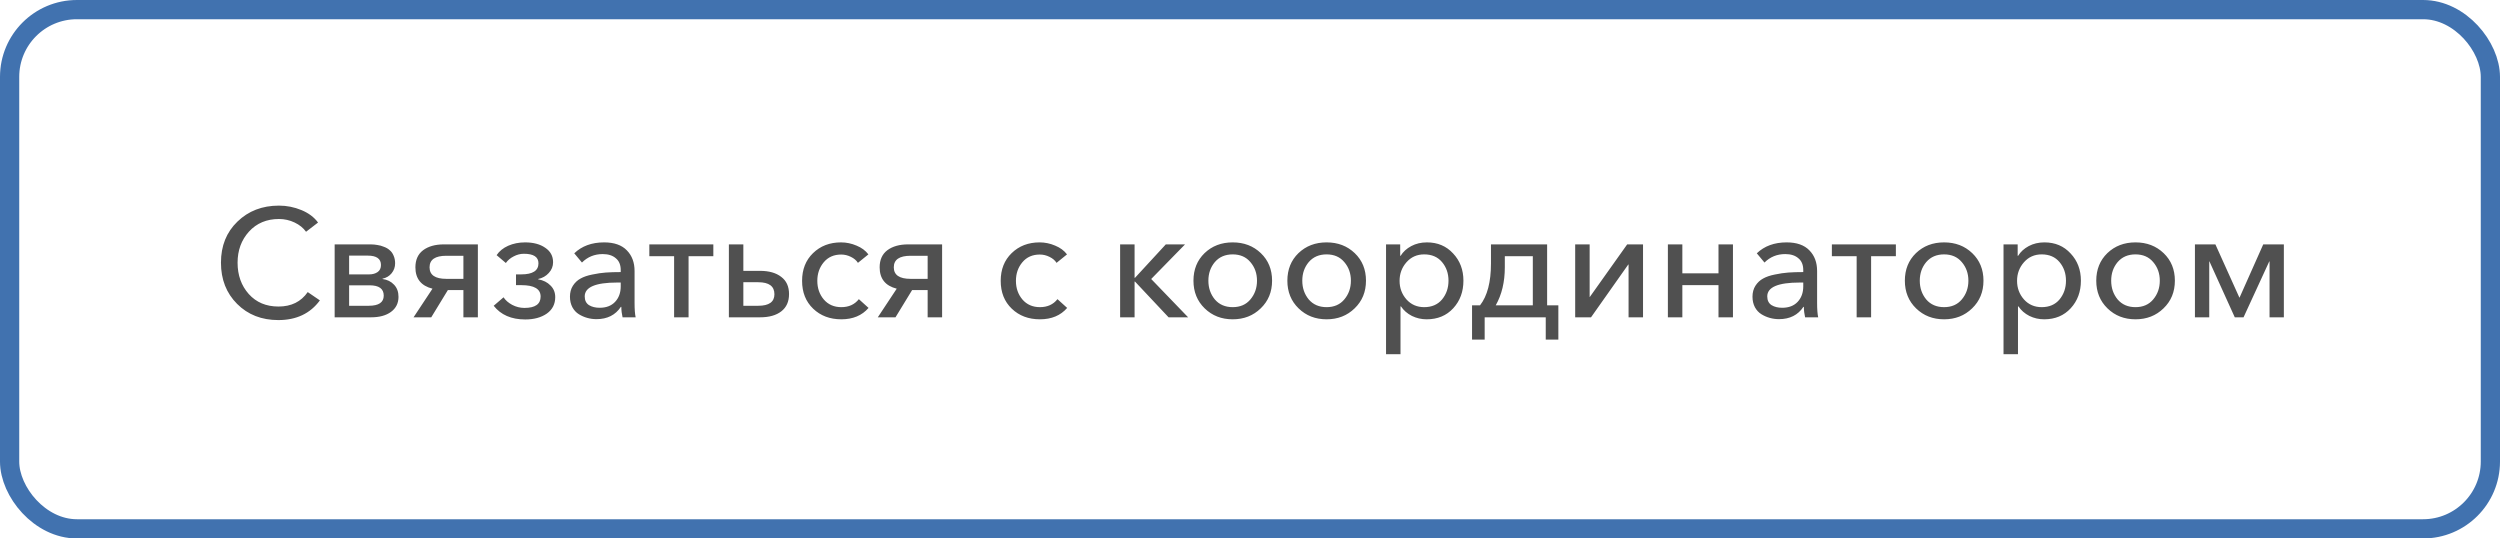 <?xml version="1.0" encoding="UTF-8"?> <svg xmlns="http://www.w3.org/2000/svg" width="260" height="56" viewBox="0 0 260 56" fill="none"><rect x="1" y="1" width="258" height="54" rx="7" stroke="#4172AF" stroke-width="2"></rect><path d="M28.948 33.288C27.209 33.288 25.78 32.728 24.66 31.608C23.54 30.488 22.98 29.059 22.98 27.32C22.98 25.571 23.55 24.147 24.692 23.048C25.833 21.939 27.273 21.384 29.012 21.384C29.822 21.384 30.601 21.539 31.348 21.848C32.094 22.157 32.67 22.589 33.076 23.144L31.828 24.104C31.55 23.709 31.156 23.389 30.644 23.144C30.132 22.899 29.588 22.776 29.012 22.776C27.732 22.776 26.692 23.213 25.892 24.088C25.102 24.963 24.708 26.04 24.708 27.32C24.708 28.621 25.097 29.709 25.876 30.584C26.654 31.448 27.684 31.88 28.964 31.88C30.297 31.88 31.31 31.379 32.004 30.376L33.268 31.24C32.265 32.605 30.825 33.288 28.948 33.288ZM34.804 33V25.416H38.532C38.788 25.416 39.028 25.437 39.252 25.48C39.486 25.512 39.716 25.576 39.94 25.672C40.175 25.757 40.372 25.875 40.532 26.024C40.703 26.163 40.836 26.349 40.932 26.584C41.038 26.819 41.092 27.085 41.092 27.384C41.092 27.779 40.969 28.125 40.724 28.424C40.489 28.712 40.175 28.899 39.78 28.984V29.016C40.27 29.08 40.67 29.277 40.98 29.608C41.289 29.928 41.444 30.349 41.444 30.872C41.444 31.533 41.182 32.056 40.66 32.44C40.148 32.813 39.46 33 38.596 33H34.804ZM36.308 31.8H38.356C39.391 31.8 39.908 31.448 39.908 30.744C39.908 30.029 39.417 29.672 38.436 29.672H36.308V31.8ZM36.308 28.536H38.404C38.745 28.536 39.033 28.456 39.268 28.296C39.502 28.136 39.62 27.891 39.62 27.56C39.62 26.909 39.161 26.584 38.244 26.584H36.308V28.536ZM43.01 33L44.978 30.024C43.794 29.725 43.202 28.984 43.202 27.8C43.202 27.021 43.469 26.429 44.002 26.024C44.546 25.619 45.266 25.416 46.162 25.416H49.698V33H48.194V30.168H46.578L44.85 33H43.01ZM46.418 29H48.194V26.6H46.418C45.255 26.6 44.674 27 44.674 27.8C44.674 28.6 45.255 29 46.418 29ZM54.624 33.224C53.184 33.224 52.091 32.749 51.344 31.8L52.368 30.92C52.571 31.229 52.87 31.491 53.264 31.704C53.669 31.917 54.096 32.024 54.544 32.024C55.664 32.024 56.224 31.629 56.224 30.84C56.224 30.051 55.557 29.656 54.224 29.656H53.664V28.536H54.208C55.403 28.536 56 28.152 56 27.384C56 26.723 55.493 26.392 54.48 26.392C54.117 26.392 53.766 26.483 53.424 26.664C53.083 26.835 52.811 27.064 52.608 27.352L51.648 26.536C51.925 26.12 52.325 25.795 52.848 25.56C53.382 25.325 53.968 25.208 54.608 25.208C55.472 25.208 56.171 25.395 56.704 25.768C57.248 26.131 57.52 26.632 57.52 27.272C57.52 27.699 57.371 28.072 57.072 28.392C56.784 28.712 56.416 28.92 55.968 29.016V29.048C56.502 29.144 56.928 29.357 57.248 29.688C57.579 30.008 57.744 30.413 57.744 30.904C57.744 31.629 57.451 32.2 56.864 32.616C56.278 33.021 55.531 33.224 54.624 33.224ZM62.027 33.192C61.707 33.192 61.392 33.149 61.083 33.064C60.774 32.979 60.48 32.851 60.203 32.68C59.926 32.509 59.702 32.269 59.531 31.96C59.36 31.64 59.275 31.272 59.275 30.856C59.275 30.419 59.376 30.04 59.579 29.72C59.792 29.389 60.059 29.139 60.379 28.968C60.699 28.787 61.104 28.648 61.595 28.552C62.096 28.445 62.566 28.376 63.003 28.344C63.451 28.312 63.968 28.296 64.555 28.296V28.088C64.555 27.544 64.384 27.133 64.043 26.856C63.712 26.568 63.259 26.424 62.683 26.424C61.83 26.424 61.11 26.717 60.523 27.304L59.723 26.344C60.512 25.587 61.547 25.208 62.827 25.208C63.872 25.208 64.662 25.485 65.195 26.04C65.728 26.584 65.995 27.299 65.995 28.184V31.496C65.995 32.157 66.032 32.659 66.107 33H64.747C64.662 32.637 64.619 32.275 64.619 31.912H64.571C64.006 32.765 63.158 33.192 62.027 33.192ZM62.363 32.008C63.046 32.008 63.579 31.805 63.963 31.4C64.358 30.984 64.555 30.445 64.555 29.784V29.384H64.187C61.936 29.384 60.811 29.864 60.811 30.824C60.811 31.24 60.96 31.544 61.259 31.736C61.558 31.917 61.926 32.008 62.363 32.008ZM70.107 33V26.648H67.531V25.416H74.187V26.648H71.611V33H70.107ZM75.804 33V25.416H77.308V28.168H79.036C79.975 28.168 80.71 28.376 81.244 28.792C81.788 29.197 82.06 29.795 82.06 30.584C82.06 31.363 81.793 31.96 81.26 32.376C80.727 32.792 79.99 33 79.052 33H75.804ZM77.308 31.8H78.86C79.98 31.8 80.54 31.4 80.54 30.6C80.54 29.768 79.98 29.352 78.86 29.352H77.308V31.8ZM87.497 33.208C86.313 33.208 85.337 32.84 84.569 32.104C83.801 31.368 83.417 30.403 83.417 29.208C83.417 28.024 83.796 27.064 84.553 26.328C85.321 25.581 86.292 25.208 87.465 25.208C88.02 25.208 88.558 25.32 89.081 25.544C89.604 25.757 90.014 26.061 90.313 26.456L89.225 27.336C89.065 27.08 88.82 26.872 88.489 26.712C88.169 26.552 87.833 26.472 87.481 26.472C86.724 26.472 86.121 26.739 85.673 27.272C85.225 27.805 85.001 28.451 85.001 29.208C85.001 29.965 85.225 30.611 85.673 31.144C86.132 31.677 86.74 31.944 87.497 31.944C88.276 31.944 88.884 31.667 89.321 31.112L90.329 32.024C89.647 32.813 88.703 33.208 87.497 33.208ZM91.291 33L93.259 30.024C92.075 29.725 91.483 28.984 91.483 27.8C91.483 27.021 91.75 26.429 92.283 26.024C92.827 25.619 93.547 25.416 94.443 25.416H97.979V33H96.475V30.168H94.859L93.131 33H91.291ZM94.699 29H96.475V26.6H94.699C93.537 26.6 92.955 27 92.955 27.8C92.955 28.6 93.537 29 94.699 29ZM108.153 33.208C106.969 33.208 105.993 32.84 105.225 32.104C104.457 31.368 104.073 30.403 104.073 29.208C104.073 28.024 104.452 27.064 105.209 26.328C105.977 25.581 106.948 25.208 108.121 25.208C108.676 25.208 109.215 25.32 109.737 25.544C110.26 25.757 110.671 26.061 110.969 26.456L109.881 27.336C109.721 27.08 109.476 26.872 109.145 26.712C108.825 26.552 108.489 26.472 108.137 26.472C107.38 26.472 106.777 26.739 106.329 27.272C105.881 27.805 105.657 28.451 105.657 29.208C105.657 29.965 105.881 30.611 106.329 31.144C106.788 31.677 107.396 31.944 108.153 31.944C108.932 31.944 109.54 31.667 109.977 31.112L110.985 32.024C110.303 32.813 109.359 33.208 108.153 33.208ZM116.492 33V25.416H117.996V28.888H118.044L121.244 25.416H123.244L119.724 29.016L123.564 33H121.532L118.044 29.288H117.996V33H116.492ZM131.112 32.072C130.334 32.829 129.363 33.208 128.2 33.208C127.038 33.208 126.067 32.829 125.288 32.072C124.51 31.315 124.12 30.355 124.12 29.192C124.12 28.029 124.504 27.075 125.272 26.328C126.051 25.581 127.027 25.208 128.2 25.208C129.374 25.208 130.35 25.581 131.128 26.328C131.907 27.075 132.296 28.029 132.296 29.192C132.296 30.355 131.902 31.315 131.112 32.072ZM126.344 31.144C126.803 31.677 127.422 31.944 128.2 31.944C128.979 31.944 129.592 31.677 130.04 31.144C130.499 30.6 130.728 29.949 130.728 29.192C130.728 28.435 130.499 27.789 130.04 27.256C129.592 26.723 128.979 26.456 128.2 26.456C127.422 26.456 126.803 26.723 126.344 27.256C125.896 27.789 125.672 28.435 125.672 29.192C125.672 29.949 125.896 30.6 126.344 31.144ZM140.878 32.072C140.099 32.829 139.129 33.208 137.966 33.208C136.803 33.208 135.833 32.829 135.054 32.072C134.275 31.315 133.886 30.355 133.886 29.192C133.886 28.029 134.27 27.075 135.038 26.328C135.817 25.581 136.793 25.208 137.966 25.208C139.139 25.208 140.115 25.581 140.894 26.328C141.673 27.075 142.062 28.029 142.062 29.192C142.062 30.355 141.667 31.315 140.878 32.072ZM136.11 31.144C136.569 31.677 137.187 31.944 137.966 31.944C138.745 31.944 139.358 31.677 139.806 31.144C140.265 30.6 140.494 29.949 140.494 29.192C140.494 28.435 140.265 27.789 139.806 27.256C139.358 26.723 138.745 26.456 137.966 26.456C137.187 26.456 136.569 26.723 136.11 27.256C135.662 27.789 135.438 28.435 135.438 29.192C135.438 29.949 135.662 30.6 136.11 31.144ZM144.148 36.84V25.416H145.62V26.6H145.668C145.924 26.184 146.292 25.848 146.772 25.592C147.252 25.336 147.796 25.208 148.404 25.208C149.513 25.208 150.42 25.592 151.124 26.36C151.838 27.117 152.196 28.061 152.196 29.192C152.196 30.333 151.844 31.288 151.14 32.056C150.436 32.824 149.513 33.208 148.372 33.208C147.828 33.208 147.316 33.091 146.836 32.856C146.356 32.611 145.977 32.28 145.7 31.864H145.652V36.84H144.148ZM148.116 31.944C148.905 31.944 149.524 31.677 149.972 31.144C150.42 30.6 150.644 29.949 150.644 29.192C150.644 28.435 150.42 27.789 149.972 27.256C149.524 26.723 148.905 26.456 148.116 26.456C147.369 26.456 146.756 26.728 146.276 27.272C145.796 27.816 145.556 28.461 145.556 29.208C145.556 29.955 145.796 30.6 146.276 31.144C146.756 31.677 147.369 31.944 148.116 31.944ZM153.093 35.32V31.752H153.925C154.682 30.781 155.061 29.331 155.061 27.4V25.416H160.901V31.752H162.069V35.32H160.757V33H154.405V35.32H153.093ZM155.557 31.752H159.413V26.648H156.501V27.8C156.501 29.325 156.186 30.643 155.557 31.752ZM163.819 33V25.416H165.323V30.888H165.339L169.227 25.416H170.875V33H169.371V27.512H169.339L165.467 33H163.819ZM173.46 33V25.416H174.964V28.424H178.724V25.416H180.228V33H178.724V29.656H174.964V33H173.46ZM185.011 33.192C184.691 33.192 184.377 33.149 184.067 33.064C183.758 32.979 183.465 32.851 183.187 32.68C182.91 32.509 182.686 32.269 182.515 31.96C182.345 31.64 182.259 31.272 182.259 30.856C182.259 30.419 182.361 30.04 182.563 29.72C182.777 29.389 183.043 29.139 183.363 28.968C183.683 28.787 184.089 28.648 184.579 28.552C185.081 28.445 185.55 28.376 185.987 28.344C186.435 28.312 186.953 28.296 187.539 28.296V28.088C187.539 27.544 187.369 27.133 187.027 26.856C186.697 26.568 186.243 26.424 185.667 26.424C184.814 26.424 184.094 26.717 183.507 27.304L182.707 26.344C183.497 25.587 184.531 25.208 185.811 25.208C186.857 25.208 187.646 25.485 188.179 26.04C188.713 26.584 188.979 27.299 188.979 28.184V31.496C188.979 32.157 189.017 32.659 189.091 33H187.731C187.646 32.637 187.603 32.275 187.603 31.912H187.555C186.99 32.765 186.142 33.192 185.011 33.192ZM185.347 32.008C186.03 32.008 186.563 31.805 186.947 31.4C187.342 30.984 187.539 30.445 187.539 29.784V29.384H187.171C184.921 29.384 183.795 29.864 183.795 30.824C183.795 31.24 183.945 31.544 184.243 31.736C184.542 31.917 184.91 32.008 185.347 32.008ZM193.091 33V26.648H190.515V25.416H197.171V26.648H194.595V33H193.091ZM205.097 32.072C204.318 32.829 203.347 33.208 202.185 33.208C201.022 33.208 200.051 32.829 199.273 32.072C198.494 31.315 198.105 30.355 198.105 29.192C198.105 28.029 198.489 27.075 199.257 26.328C200.035 25.581 201.011 25.208 202.185 25.208C203.358 25.208 204.334 25.581 205.113 26.328C205.891 27.075 206.281 28.029 206.281 29.192C206.281 30.355 205.886 31.315 205.097 32.072ZM200.329 31.144C200.787 31.677 201.406 31.944 202.185 31.944C202.963 31.944 203.577 31.677 204.025 31.144C204.483 30.6 204.713 29.949 204.713 29.192C204.713 28.435 204.483 27.789 204.025 27.256C203.577 26.723 202.963 26.456 202.185 26.456C201.406 26.456 200.787 26.723 200.329 27.256C199.881 27.789 199.657 28.435 199.657 29.192C199.657 29.949 199.881 30.6 200.329 31.144ZM208.366 36.84V25.416H209.838V26.6H209.886C210.142 26.184 210.51 25.848 210.99 25.592C211.47 25.336 212.014 25.208 212.622 25.208C213.732 25.208 214.638 25.592 215.342 26.36C216.057 27.117 216.414 28.061 216.414 29.192C216.414 30.333 216.062 31.288 215.358 32.056C214.654 32.824 213.732 33.208 212.59 33.208C212.046 33.208 211.534 33.091 211.054 32.856C210.574 32.611 210.196 32.28 209.918 31.864H209.87V36.84H208.366ZM212.334 31.944C213.124 31.944 213.742 31.677 214.19 31.144C214.638 30.6 214.862 29.949 214.862 29.192C214.862 28.435 214.638 27.789 214.19 27.256C213.742 26.723 213.124 26.456 212.334 26.456C211.588 26.456 210.974 26.728 210.494 27.272C210.014 27.816 209.774 28.461 209.774 29.208C209.774 29.955 210.014 30.6 210.494 31.144C210.974 31.677 211.588 31.944 212.334 31.944ZM225.003 32.072C224.224 32.829 223.254 33.208 222.091 33.208C220.928 33.208 219.958 32.829 219.179 32.072C218.4 31.315 218.011 30.355 218.011 29.192C218.011 28.029 218.395 27.075 219.163 26.328C219.942 25.581 220.918 25.208 222.091 25.208C223.264 25.208 224.24 25.581 225.019 26.328C225.798 27.075 226.187 28.029 226.187 29.192C226.187 30.355 225.792 31.315 225.003 32.072ZM220.235 31.144C220.694 31.677 221.312 31.944 222.091 31.944C222.87 31.944 223.483 31.677 223.931 31.144C224.39 30.6 224.619 29.949 224.619 29.192C224.619 28.435 224.39 27.789 223.931 27.256C223.483 26.723 222.87 26.456 222.091 26.456C221.312 26.456 220.694 26.723 220.235 27.256C219.787 27.789 219.563 28.435 219.563 29.192C219.563 29.949 219.787 30.6 220.235 31.144ZM228.273 33V25.416H230.401L232.897 30.952H232.913L235.377 25.416H237.521V33H236.033V27.192H236.001L233.329 33H232.417L229.777 27.176H229.761V33H228.273Z" fill="#505050"></path></svg> 